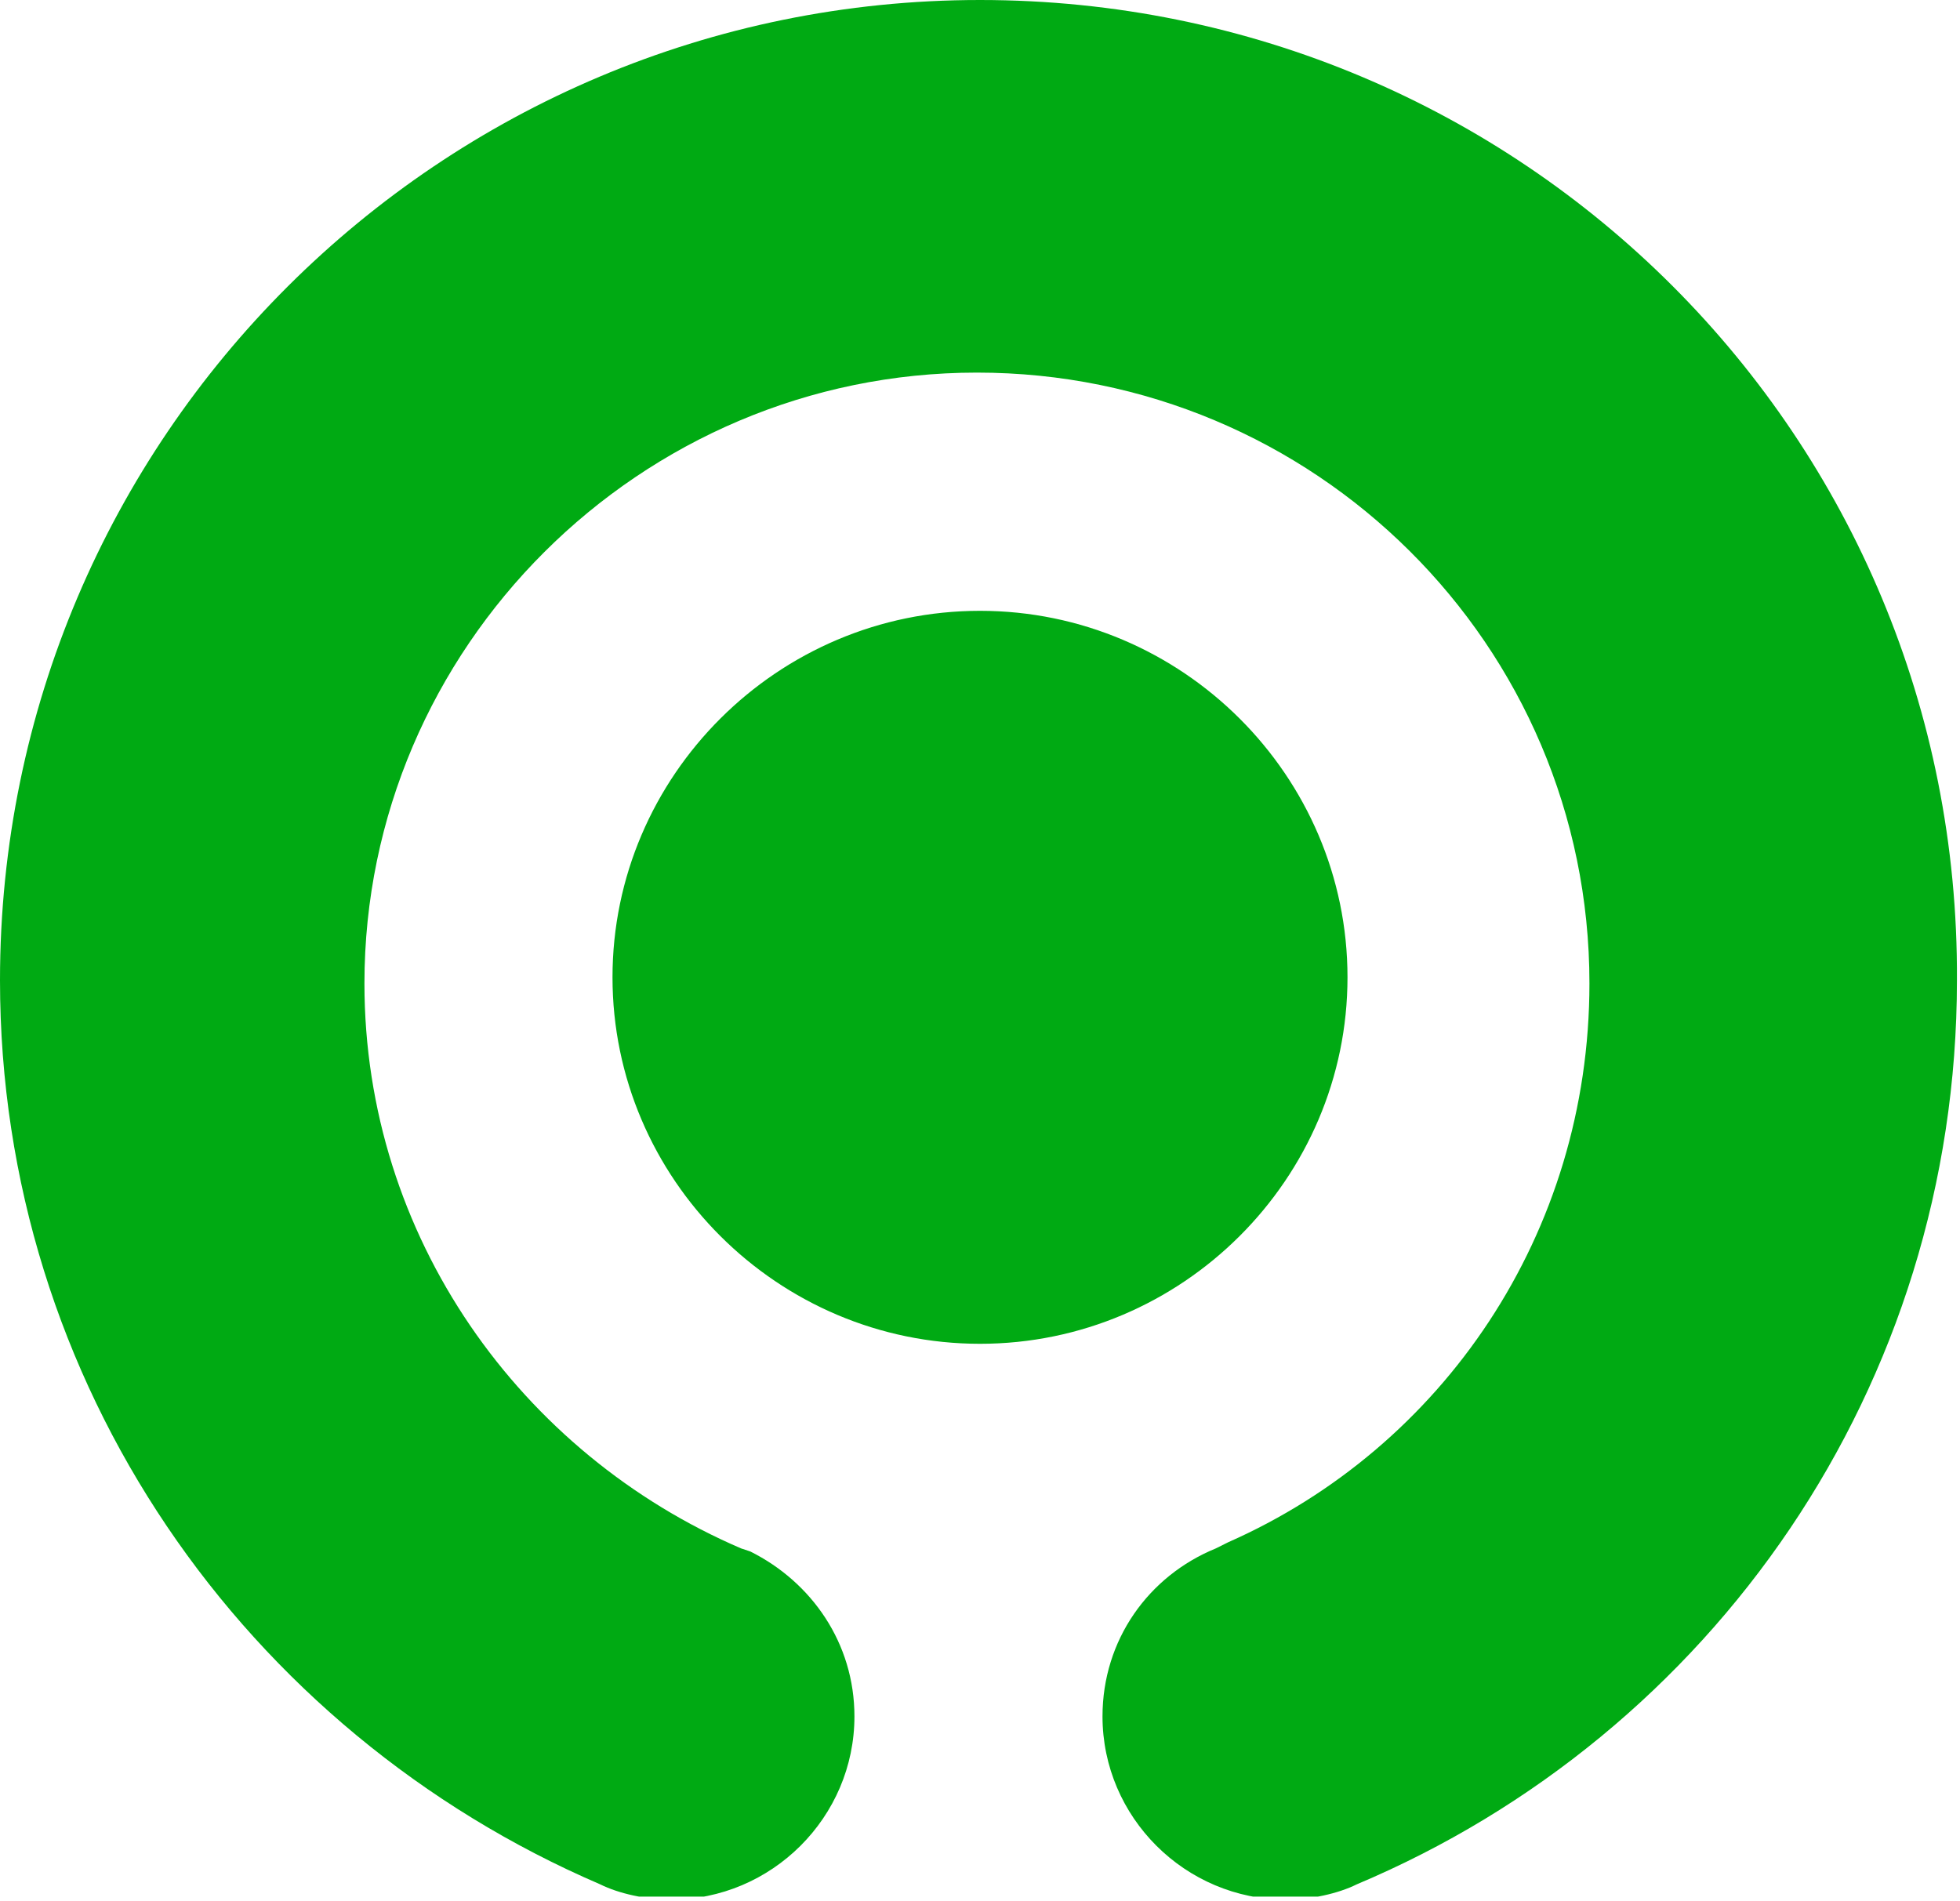 <svg width="400" height="388" viewBox="0 0 400 388" fill="none" xmlns="http://www.w3.org/2000/svg">
<g clip-path="url(#clip0_26_2587)">
<path fill-rule="evenodd" clip-rule="evenodd" d="M200 0C310.625 0 400 89.139 399.375 200.095C399.375 283.001 349.375 354.062 276.875 384.607C273.125 386.477 267.5 387.723 262.5 387.723C241.875 387.723 225 370.893 225 350.322C225 334.739 234.375 321.648 248.125 316.038L250.625 314.791C294.375 295.468 324.375 251.833 324.375 200.719C324.375 131.527 268.125 76.049 199.375 76.049C130.625 76.049 74.375 132.15 74.375 200.719C74.375 252.457 106.25 296.714 151.25 316.038L153.125 316.662C165.625 322.895 174.375 335.362 174.375 350.322C174.375 370.893 157.5 387.723 136.875 387.723C131.875 387.723 126.25 386.477 122.5 384.607C50 353.439 0 282.377 0 200.095C0 89.139 90 0 200 0ZM200 124.67C241.25 124.67 275 158.331 275 199.472C275 240.613 241.25 274.274 200 274.274C158.75 274.274 125 240.613 125 199.472C125 158.331 158.75 124.67 200 124.67Z" fill="#00AA13"/>
</g>
<defs>
<clipPath id="clip0_26_2587">
<rect width="400" height="387.1" fill="white"/>
</clipPath>
</defs>
</svg>
